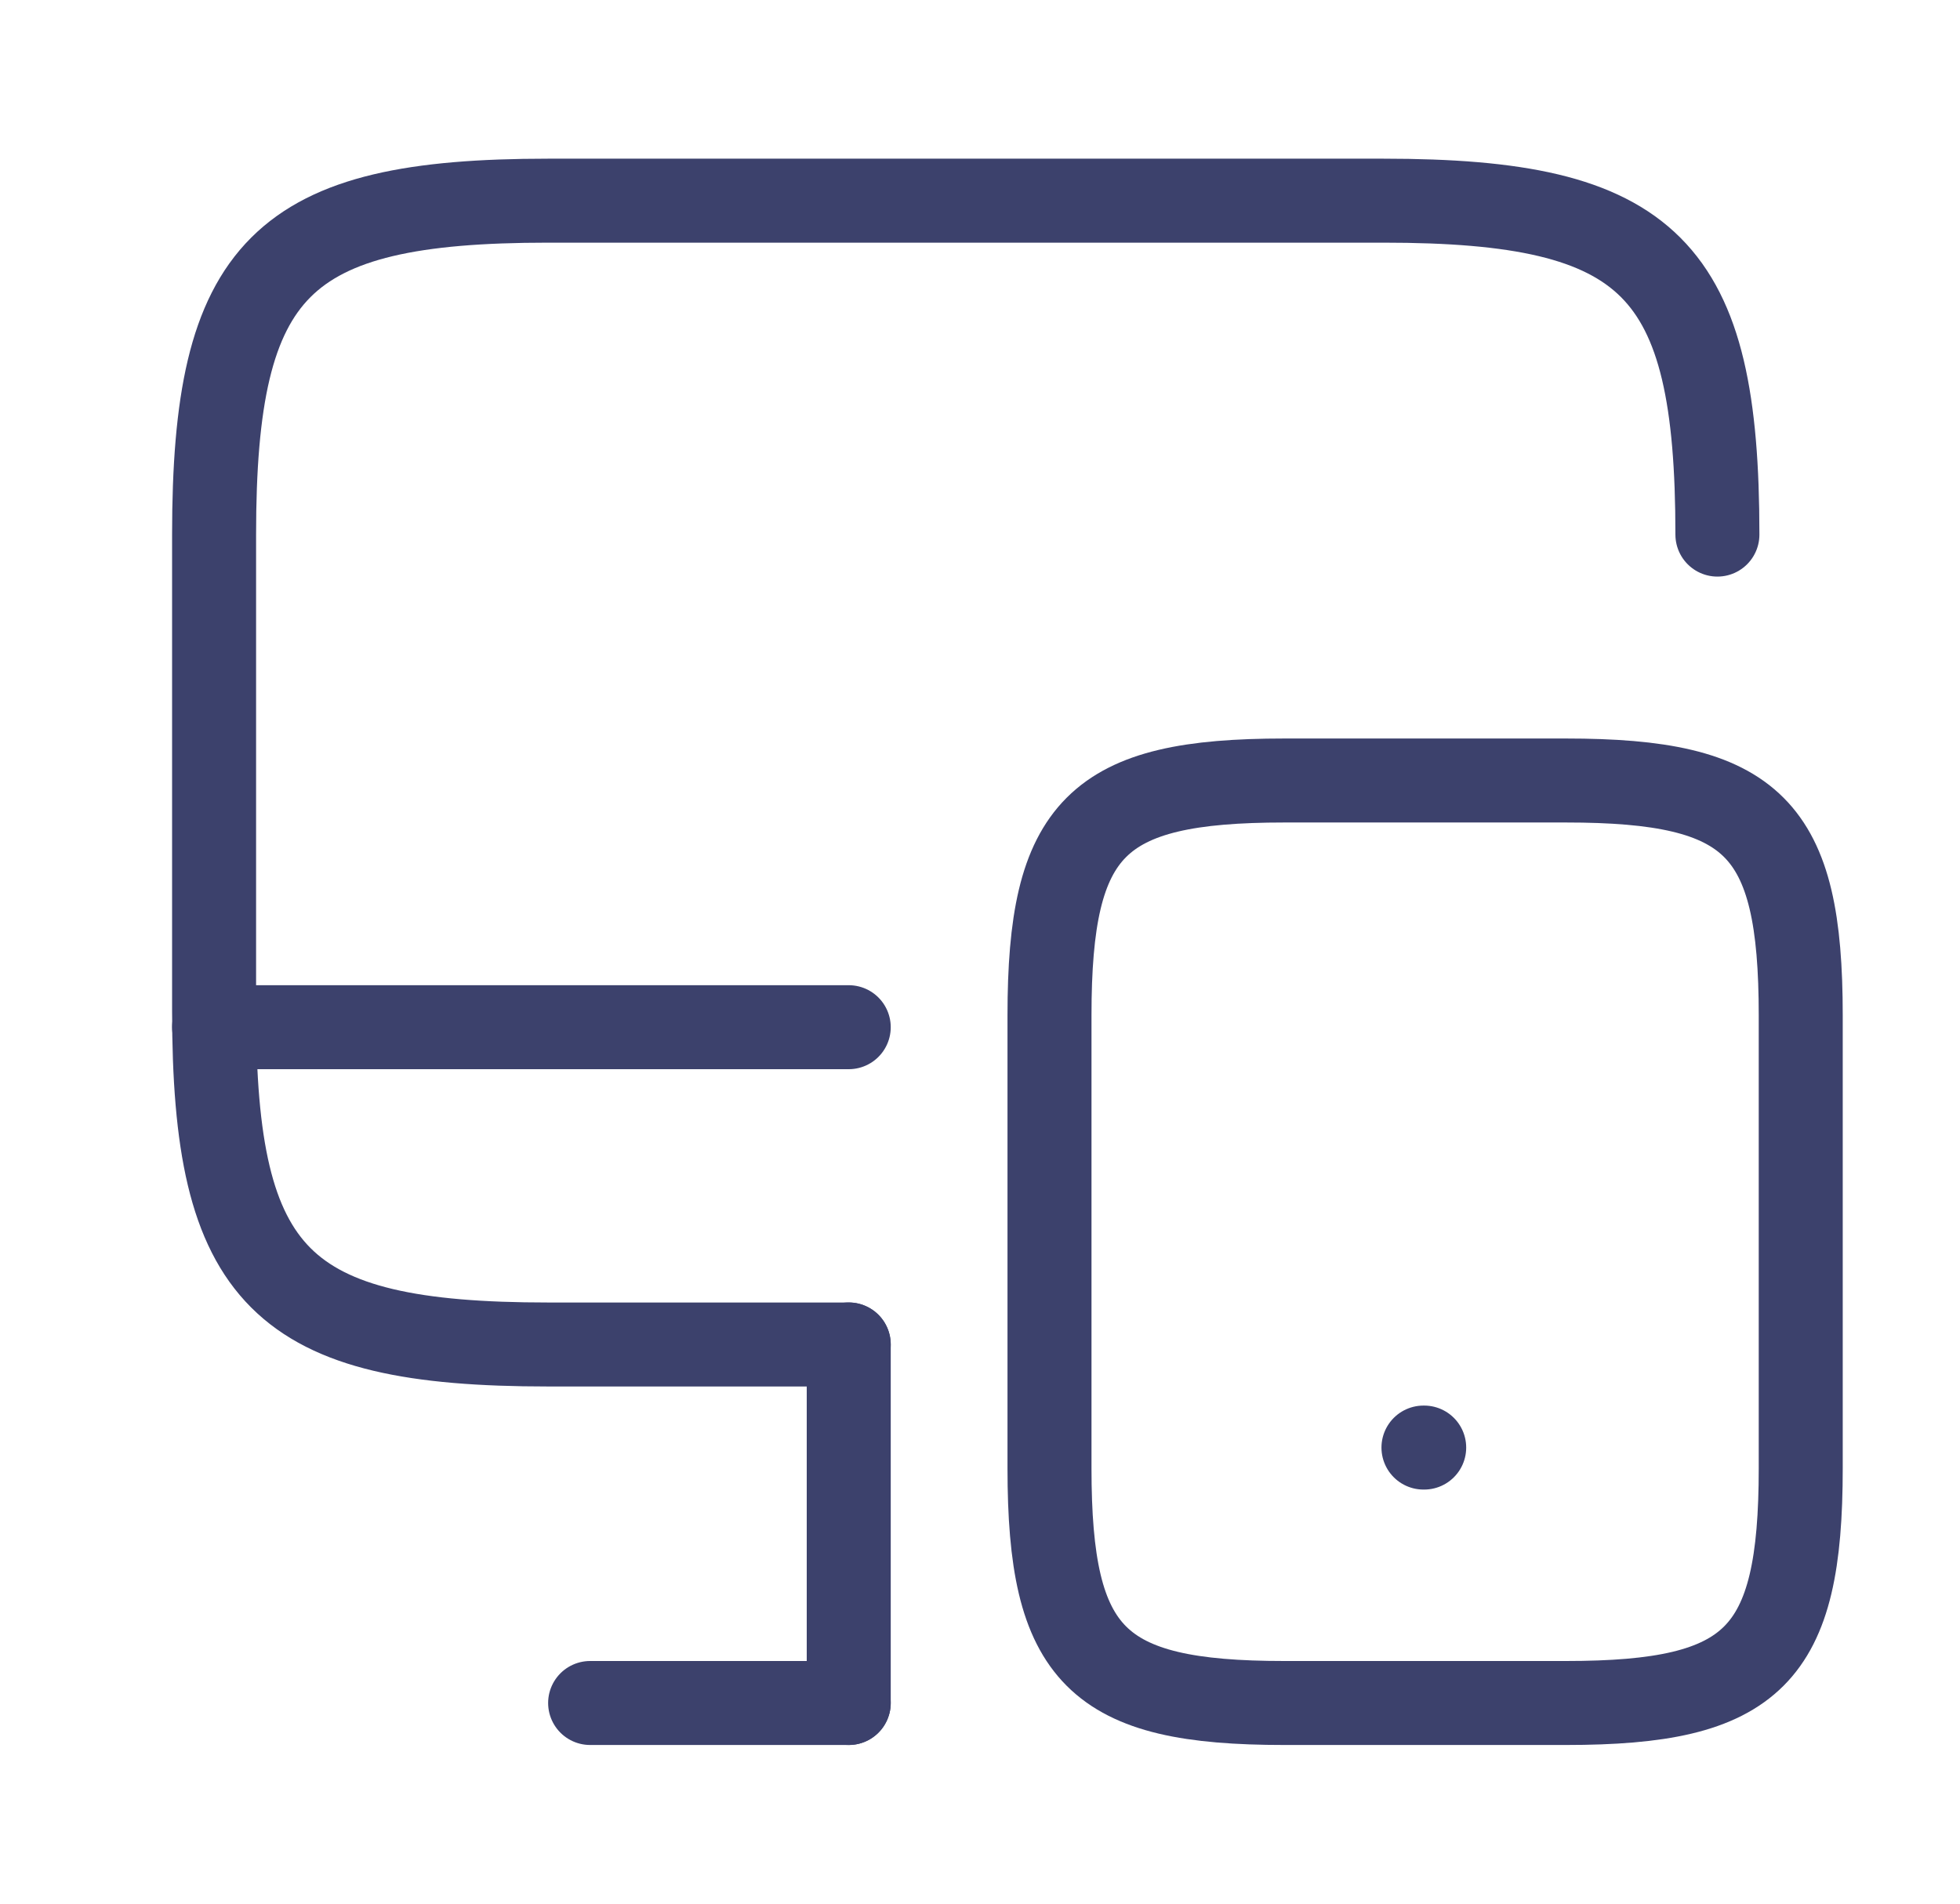 <svg width="35" height="34" viewBox="0 0 35 34" fill="none" xmlns="http://www.w3.org/2000/svg">
<path d="M15.156 24.013H9.787C5.013 24.013 3.823 22.823 3.823 18.048V9.548C3.823 4.774 5.013 3.584 9.787 3.584H24.704C29.478 3.584 30.668 4.774 30.668 9.548" stroke="#3C416C" stroke-width="1.5" stroke-linecap="round" stroke-linejoin="round"/>
<path d="M15.156 30.416V24.012" stroke="#3C416C" stroke-width="1.5" stroke-linecap="round" stroke-linejoin="round"/>
<path d="M3.823 18.346H15.156" stroke="#3C416C" stroke-width="1.5" stroke-linecap="round" stroke-linejoin="round"/>
<path d="M10.538 30.416H15.156" stroke="#3C416C" stroke-width="1.5" stroke-linecap="round" stroke-linejoin="round"/>
<path d="M32.156 18.134V26.223C32.156 29.58 31.32 30.416 27.963 30.416H22.934C19.576 30.416 18.741 29.58 18.741 26.223V18.134C18.741 14.776 19.576 13.94 22.934 13.94H27.963C31.32 13.94 32.156 14.776 32.156 18.134Z" stroke="#3C416C" stroke-width="1.5" stroke-linecap="round" stroke-linejoin="round"/>
<path d="M25.419 25.854H25.432" stroke="#3C416C" stroke-width="1.5" stroke-linecap="round" stroke-linejoin="round"/>
</svg>
